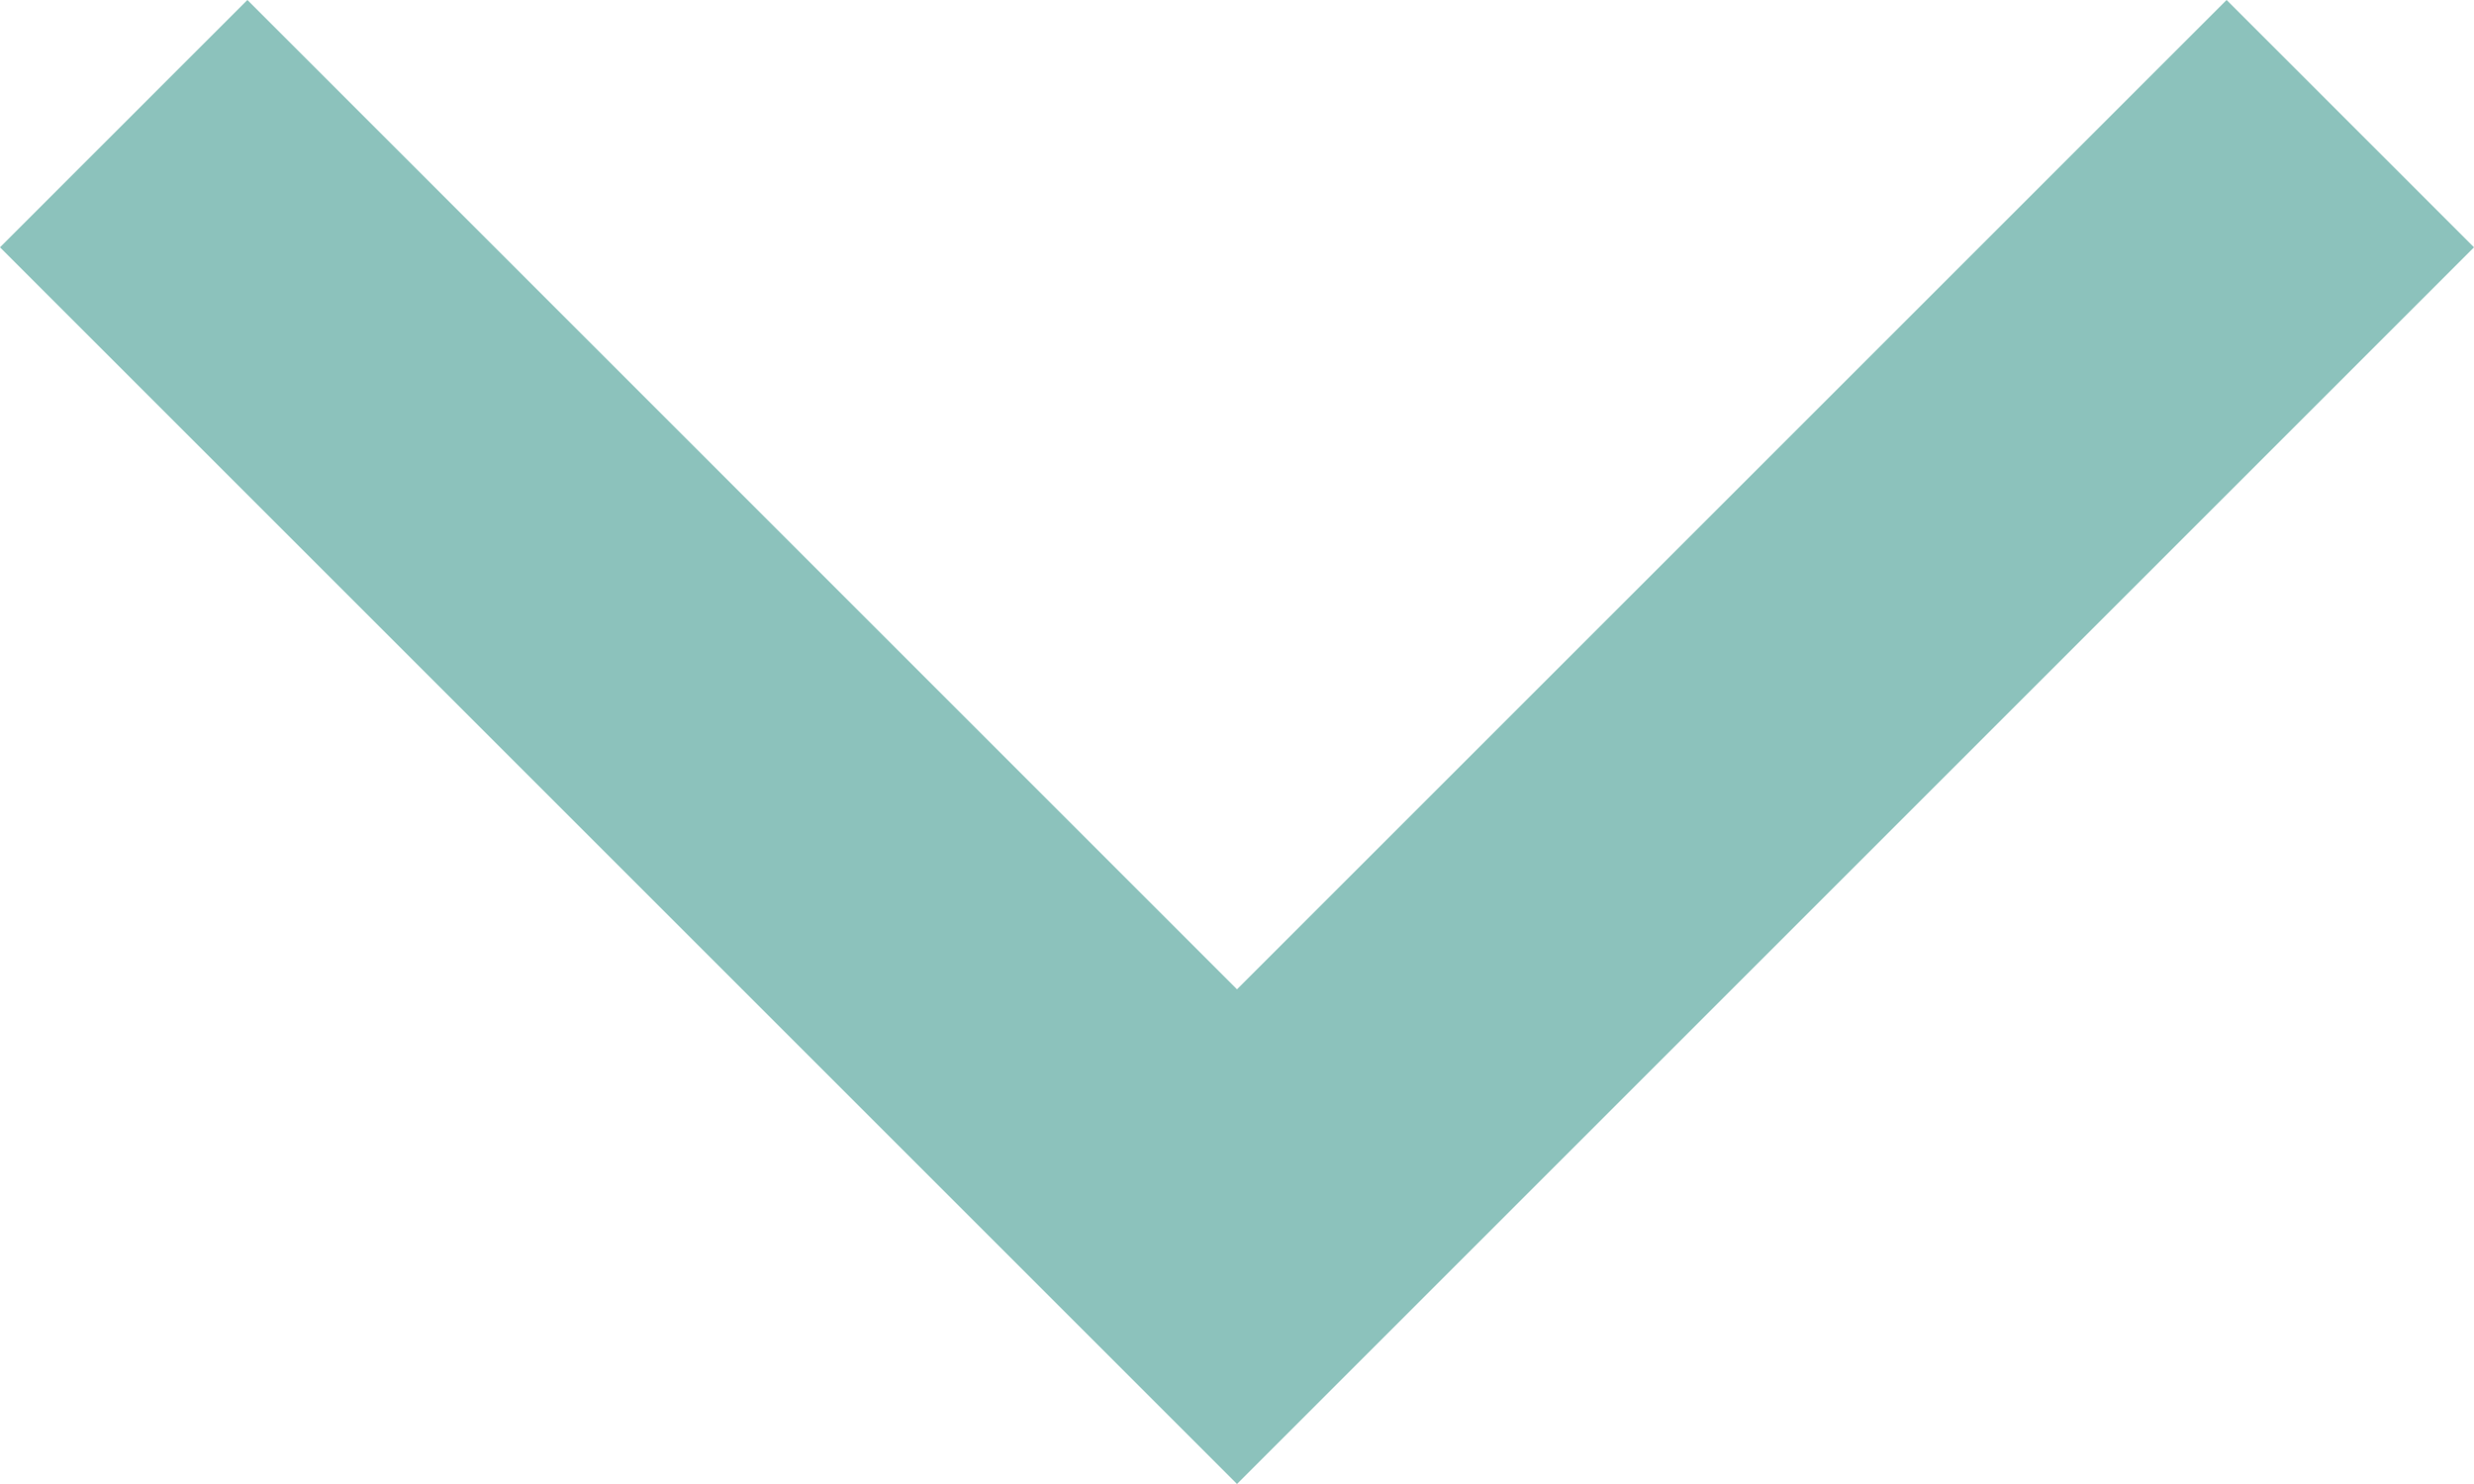 <?xml version="1.0" encoding="utf-8"?>
<!-- Generator: Adobe Illustrator 24.1.3, SVG Export Plug-In . SVG Version: 6.00 Build 0)  -->
<svg version="1.1" id="Layer_1" xmlns="http://www.w3.org/2000/svg" xmlns:xlink="http://www.w3.org/1999/xlink" x="0px" y="0px"
	 viewBox="0 0 7 4.2" style="enable-background:new 0 0 7 4.2;" xml:space="preserve">
<style type="text/css">
	.st0{fill:#8CC2BC;enable-background:new    ;}
</style>
<polygon class="st0" points="7,0.7 6.3,0 3.5,2.8 0.7,0 0,0.7 2.8,3.5 3.5,4.2 4.2,3.5 "/>
</svg>
